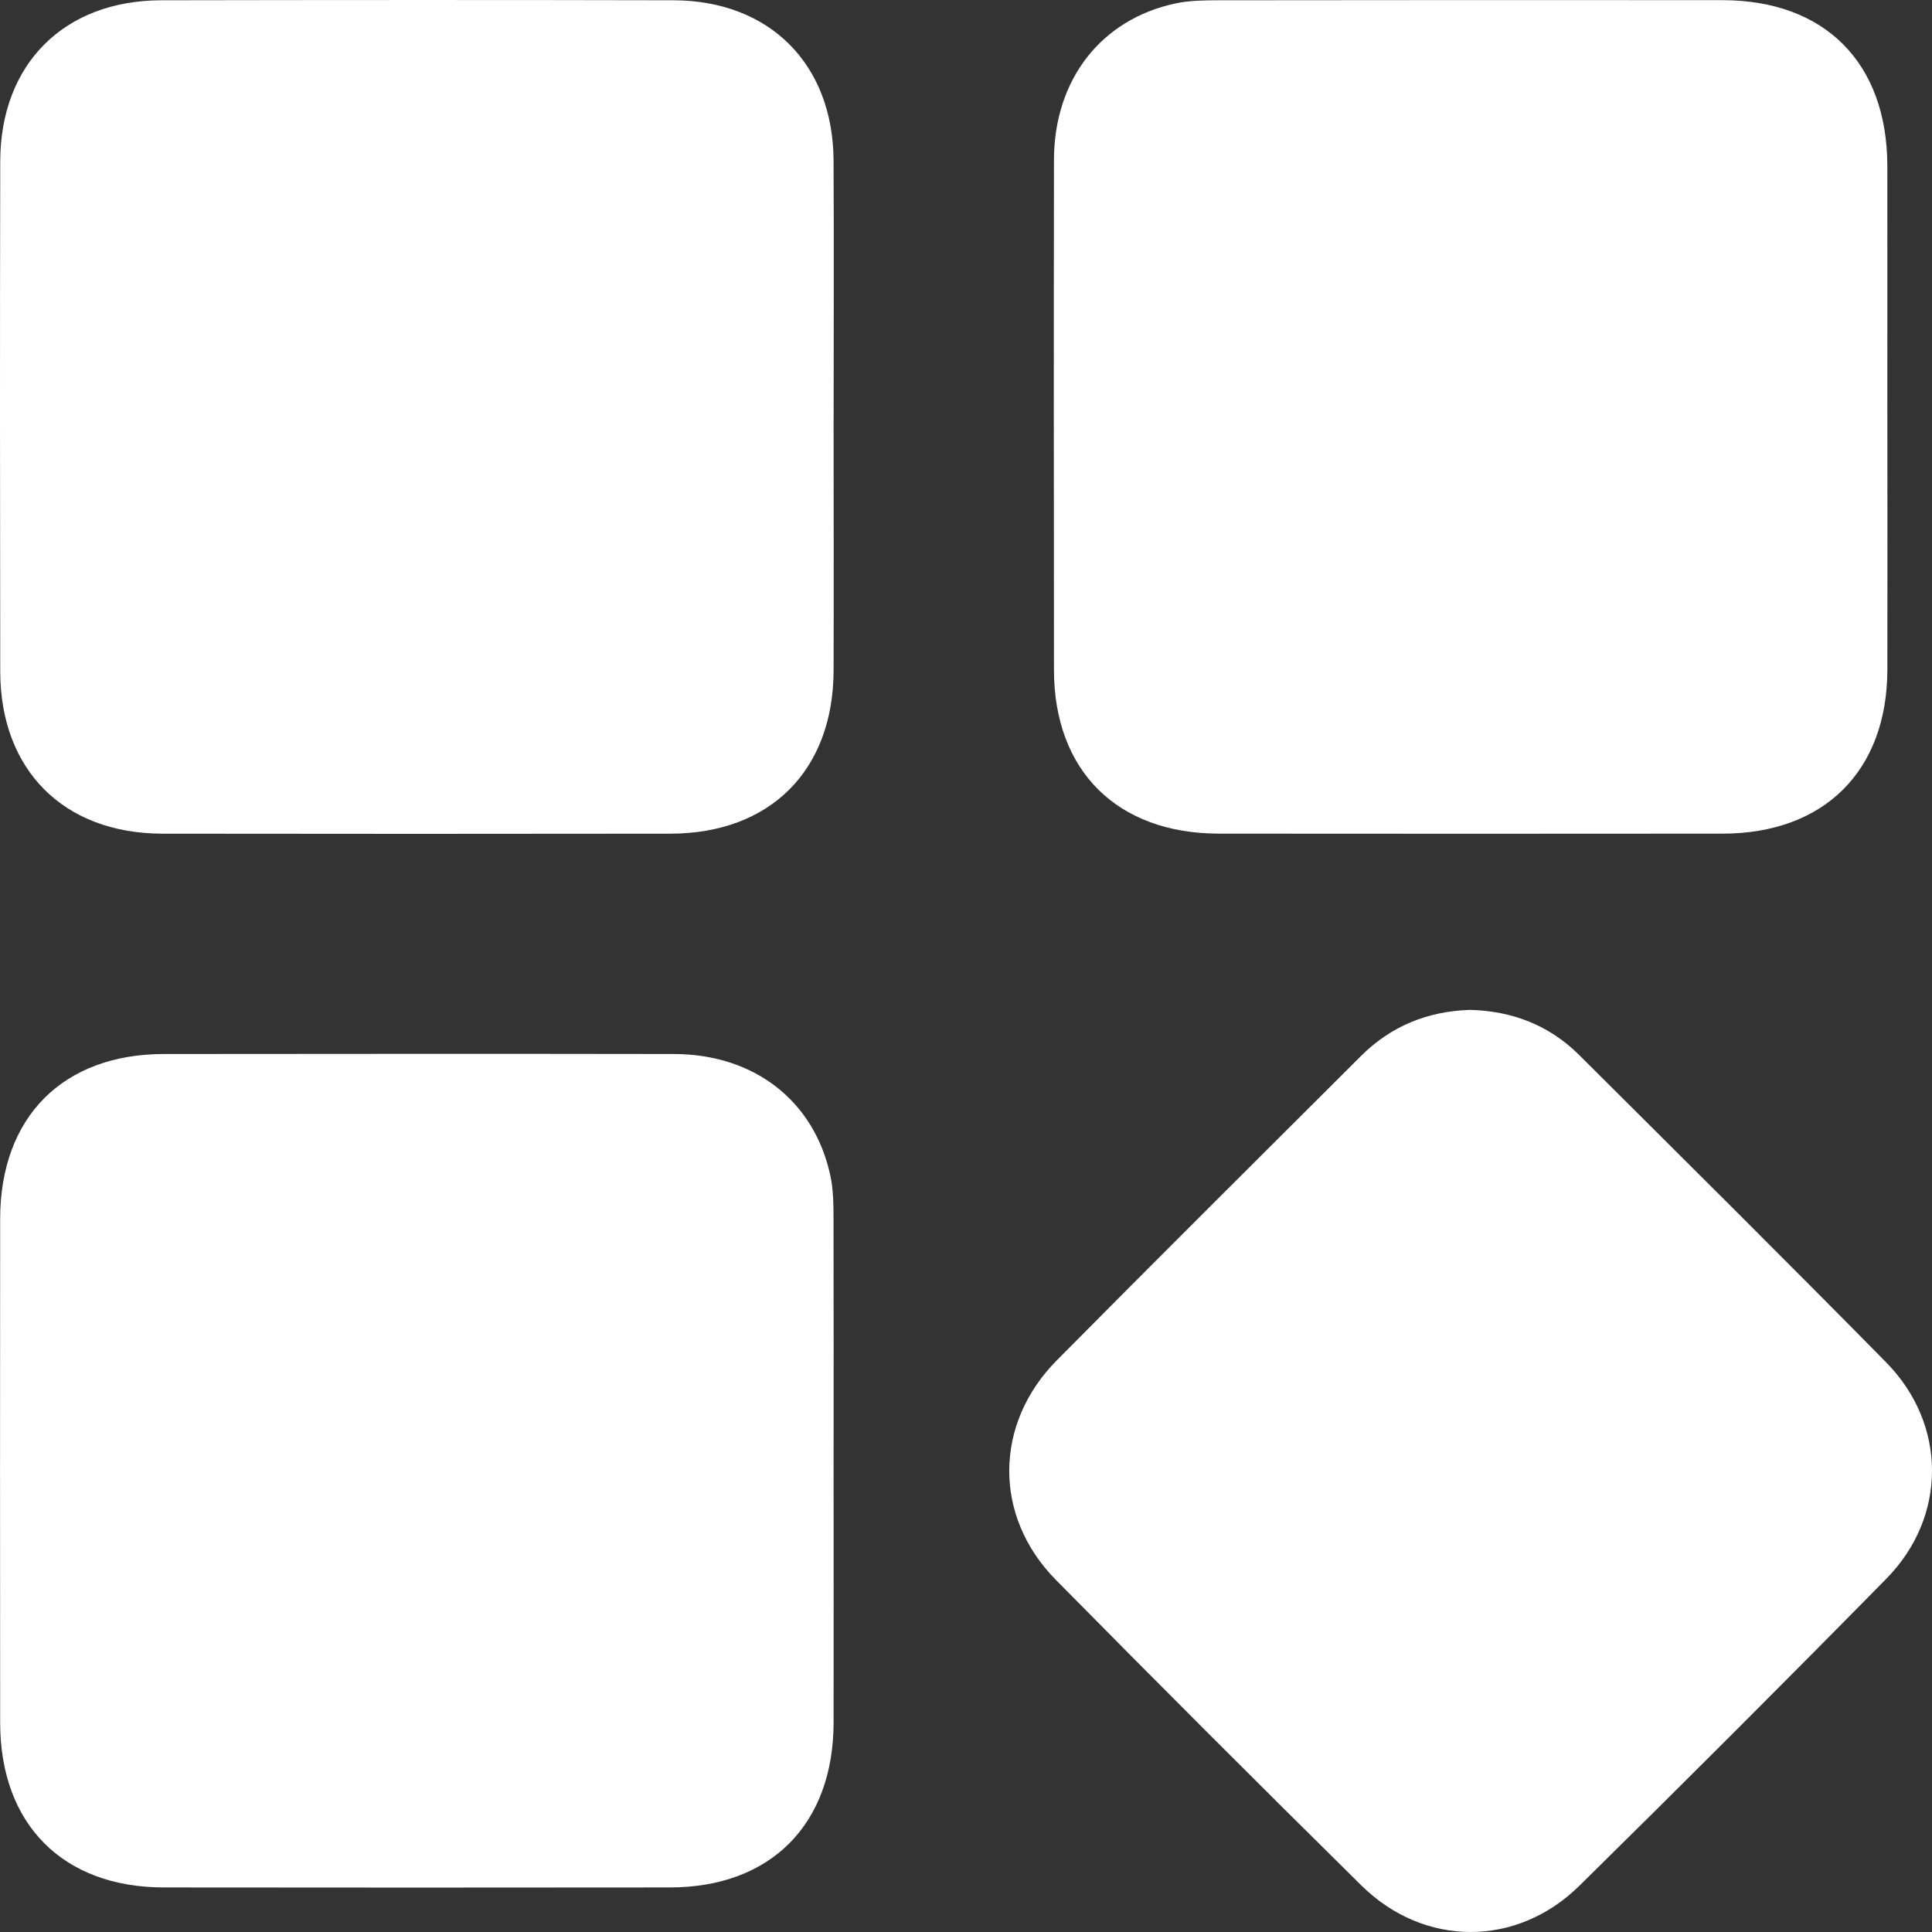 <svg xmlns="http://www.w3.org/2000/svg" width="49" height="49" viewBox="0 0 49 49" fill="none"><rect x="0" y="0" width="49" height="49" fill="#333333" stroke="none"/><g clip-path="url(#clip0_162_502)"><path d="M21.142 10.588C21.142 12.727 21.148 14.866 21.142 17.006C21.135 19.539 19.536 21.14 17.003 21.144C12.708 21.15 8.412 21.15 4.117 21.144C1.617 21.14 0.01 19.532 0.006 17.031C-0.001 12.718 -0.003 8.405 0.006 4.091C0.011 1.625 1.624 0.011 4.092 0.007C8.422 -0.001 12.752 -0.003 17.082 0.007C19.518 0.013 21.128 1.627 21.141 4.066C21.152 6.24 21.143 8.414 21.143 10.588H21.142Z" fill="white"></path><path d="M47.868 10.571C47.868 12.71 47.872 14.85 47.868 16.989C47.862 19.552 46.265 21.141 43.693 21.143C39.432 21.147 35.171 21.147 30.911 21.143C28.336 21.14 26.734 19.552 26.731 16.993C26.727 12.68 26.724 8.367 26.731 4.054C26.735 2.018 27.927 0.488 29.817 0.086C30.169 0.011 30.541 0.008 30.905 0.007C35.166 0.001 39.426 0.001 43.687 0.004C46.286 0.007 47.862 1.595 47.867 4.206C47.869 6.328 47.867 8.449 47.867 10.571H47.868Z" fill="white"></path><path d="M21.142 37.326C21.142 39.448 21.145 41.569 21.142 43.691C21.137 46.267 19.55 47.868 16.991 47.87C12.712 47.875 8.435 47.875 4.156 47.87C1.595 47.868 0.006 46.268 0.004 43.693C5.30244e-05 39.431 5.30244e-05 35.171 0.004 30.91C0.007 28.334 1.594 26.735 4.155 26.732C8.468 26.728 12.78 26.725 17.094 26.732C19.133 26.736 20.654 27.923 21.06 29.818C21.135 30.171 21.14 30.543 21.14 30.907C21.146 33.046 21.142 35.185 21.142 37.324V37.326Z" fill="white"></path><path d="M37.281 25.613C38.35 25.639 39.29 26 40.052 26.758C42.653 29.349 45.26 31.935 47.834 34.549C49.385 36.123 49.39 38.466 47.843 40.039C45.269 42.657 42.672 45.252 40.057 47.827C38.465 49.396 36.118 49.388 34.527 47.819C31.927 45.252 29.343 42.669 26.777 40.067C25.189 38.456 25.209 36.111 26.802 34.502C29.361 31.918 31.94 29.355 34.514 26.786C35.275 26.026 36.203 25.648 37.278 25.613H37.281Z" fill="white"></path></g><defs><clipPath id="clip0_162_502"><rect width="49" height="49" fill="white"></rect></clipPath></defs></svg>